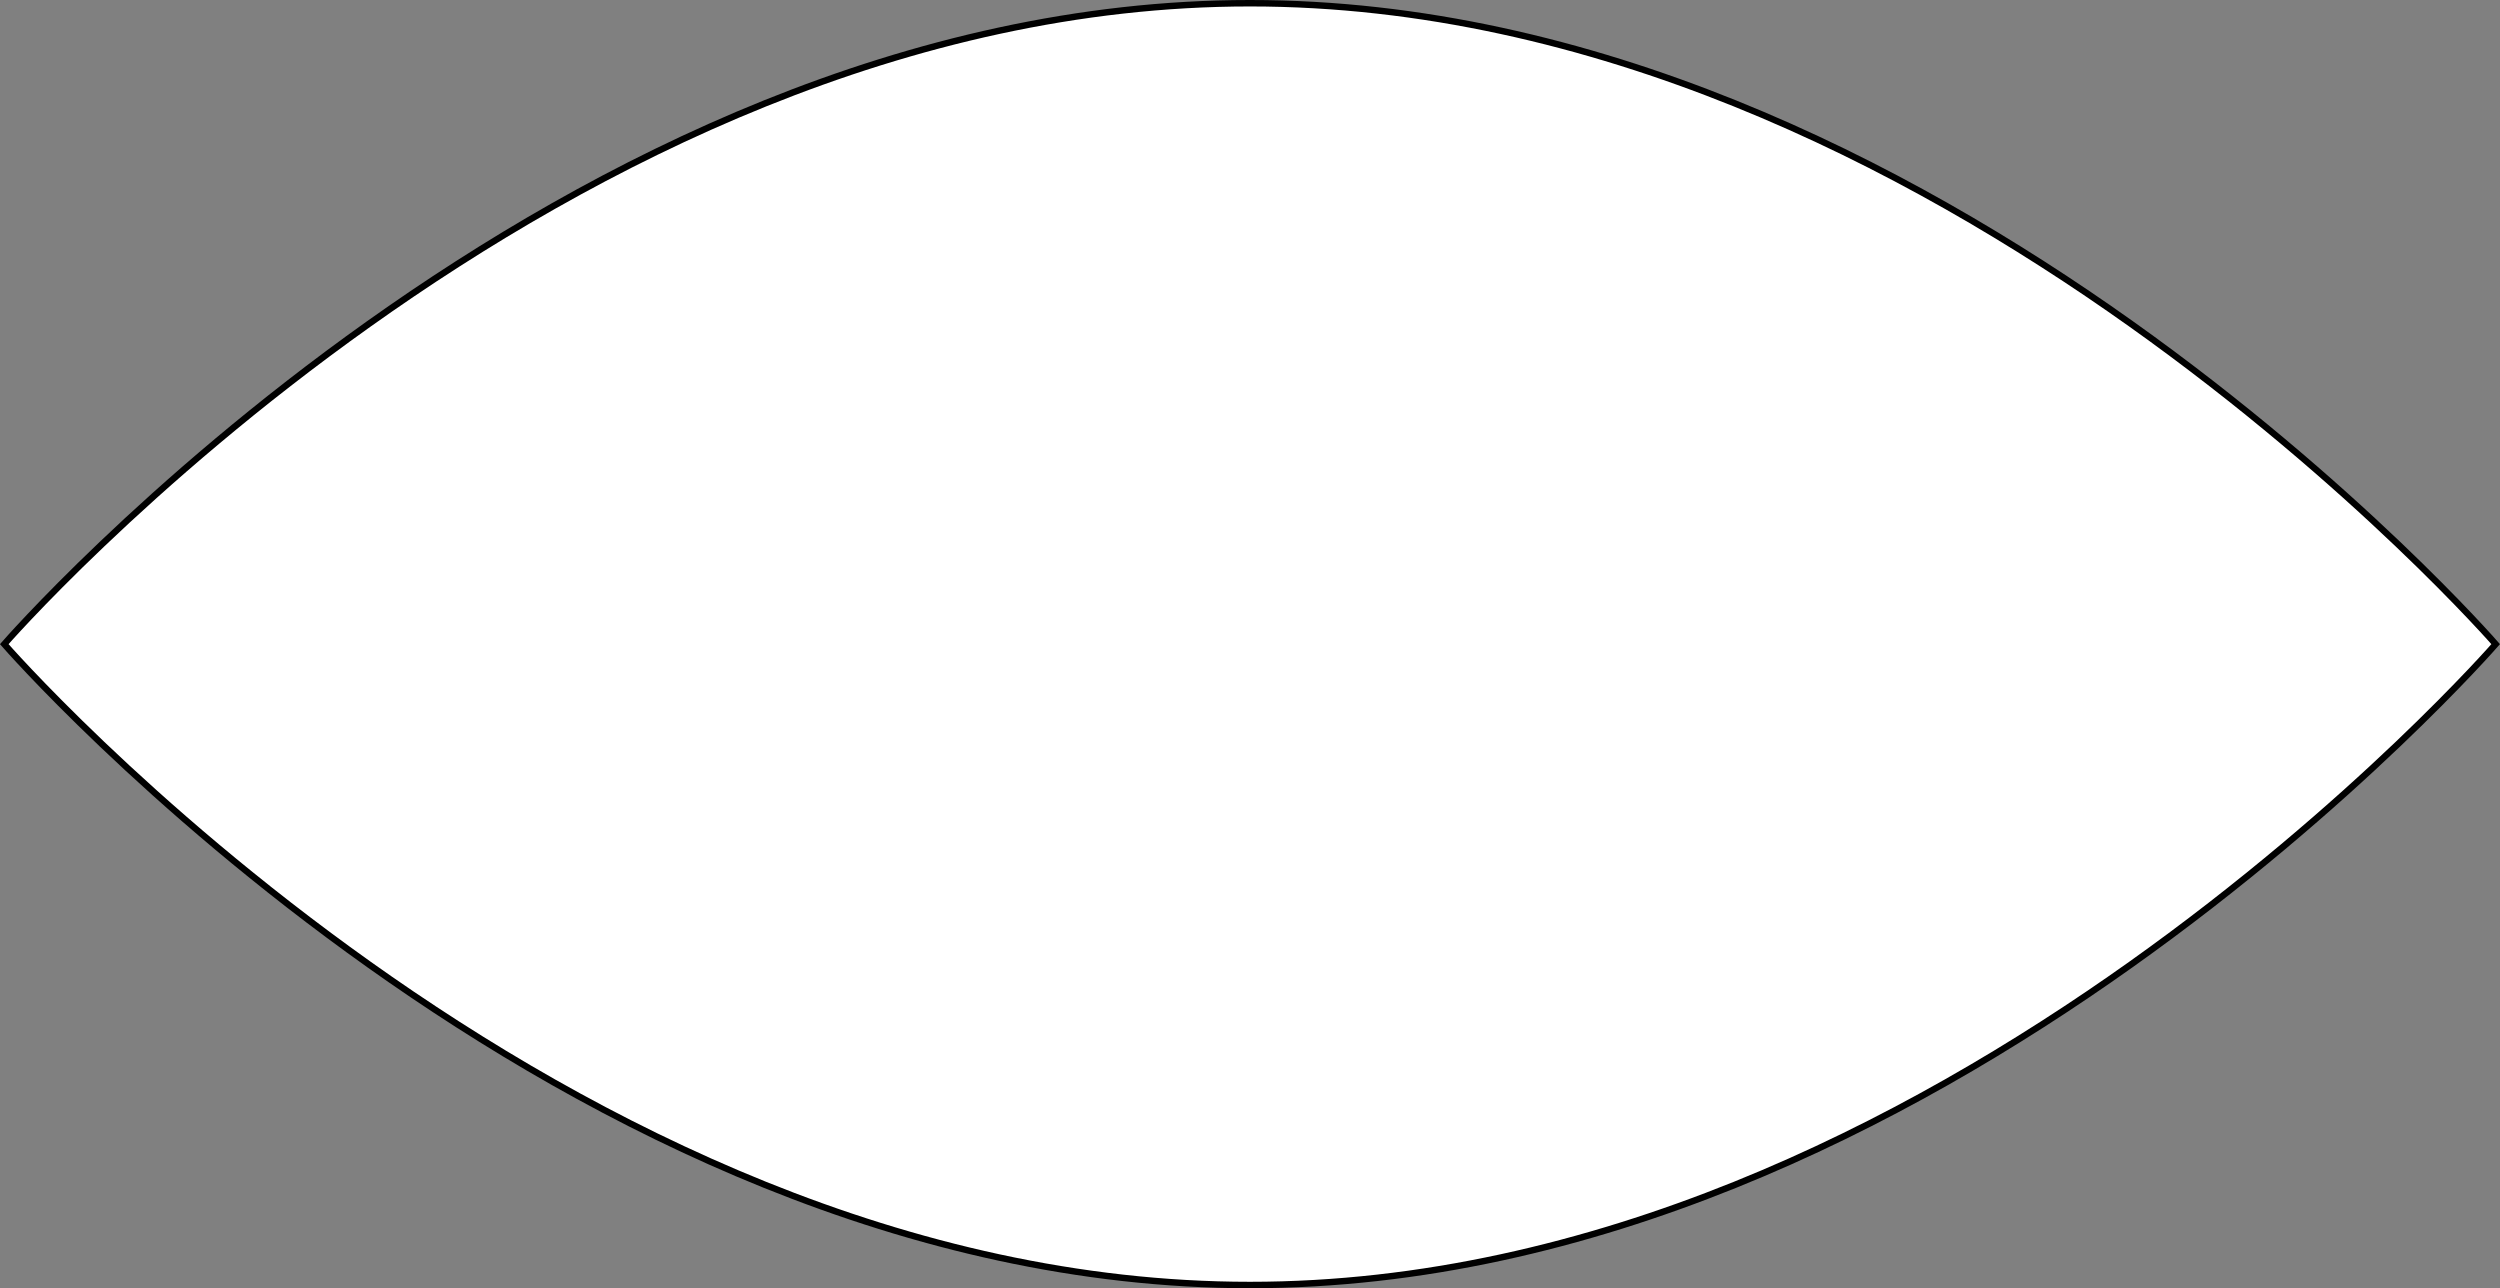 <?xml version="1.0" encoding="UTF-8"?> <svg xmlns="http://www.w3.org/2000/svg" id="Layer_1" data-name="Layer 1" viewBox="0 0 387.33 199.59"><rect x="0" y="0" width="387.33" height="199.59" fill="#808080" stroke="none"/> <defs> <style>.cls-1{fill:#fff;stroke:#000;stroke-miterlimit:10;}</style> </defs> <title>eye2</title> <path class="cls-1" d="M391,152.3s-86.41,99.29-193,99.29S5,152.3,5,152.3,91.41,53,198,53,391,152.3,391,152.3Z" transform="translate(-4.34 -52.5)"></path> </svg> 